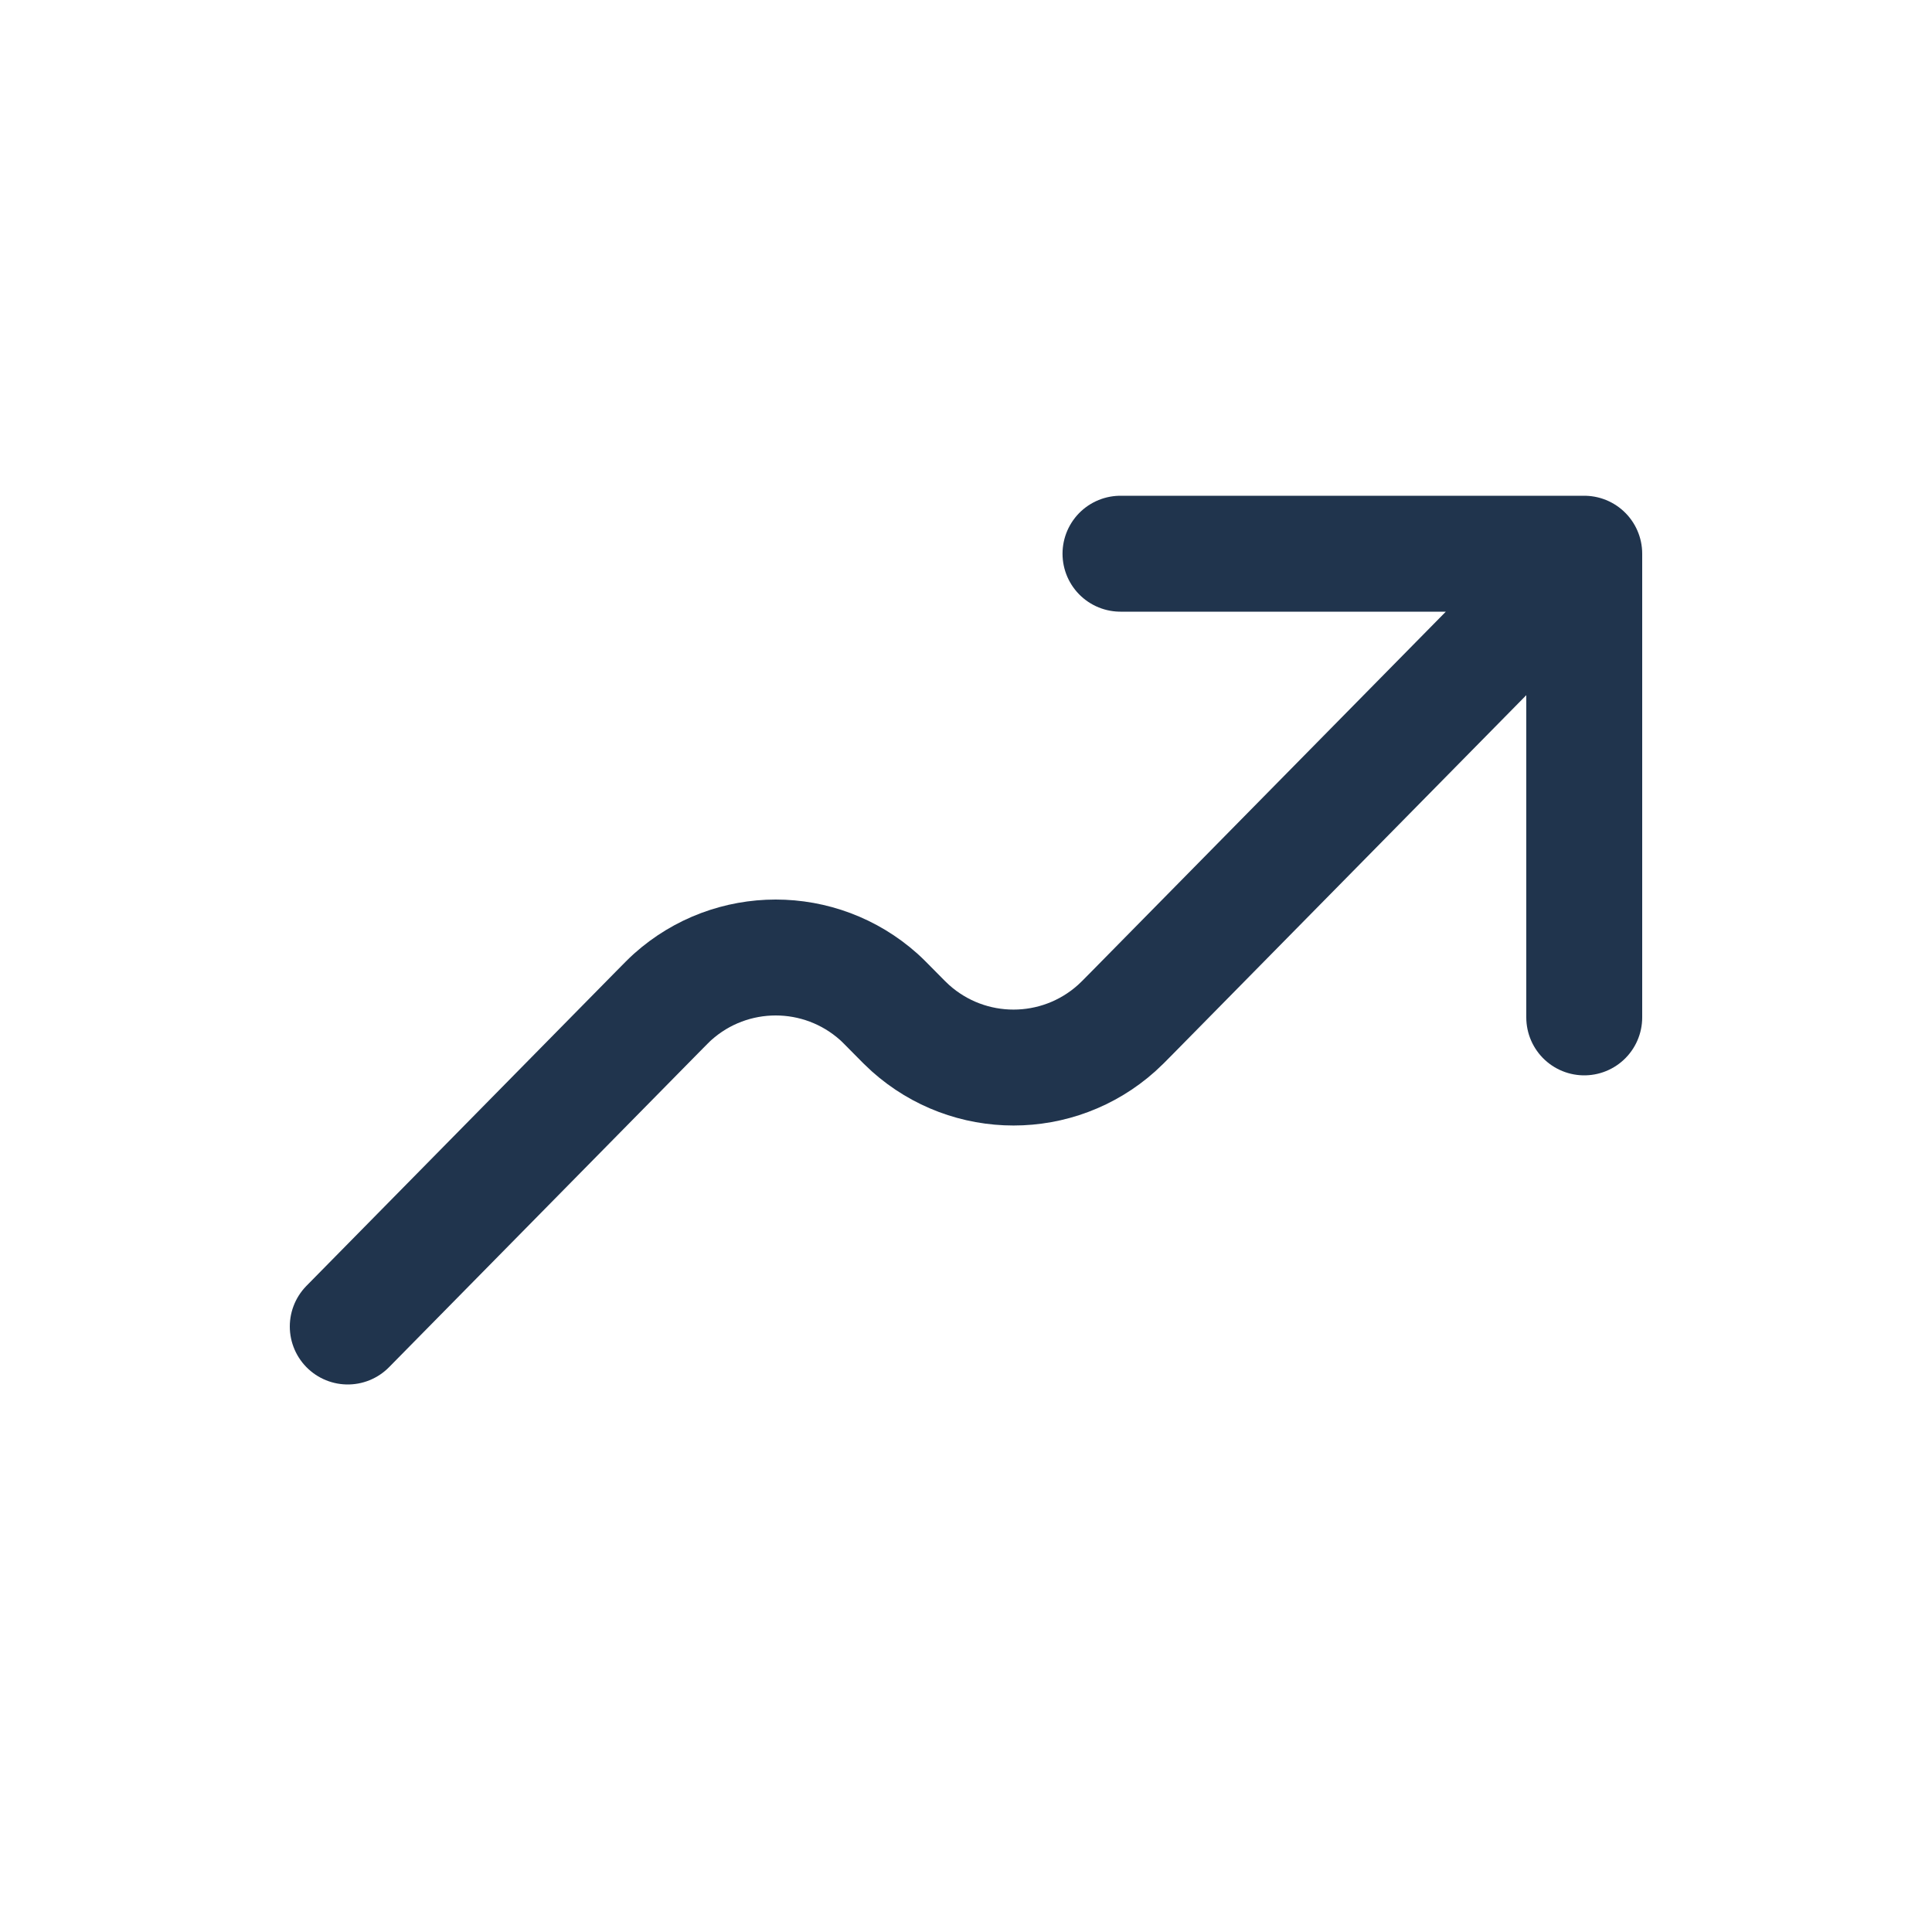 <svg width="25" height="25" viewBox="0 0 25 25" fill="none" xmlns="http://www.w3.org/2000/svg">
<path d="M20.5 7.165L14.654 13.102C14.549 13.209 14.496 13.262 14.449 13.304C13.689 13.984 12.541 13.984 11.781 13.304C11.734 13.262 11.681 13.209 11.576 13.102C11.471 12.996 11.419 12.942 11.372 12.9C10.612 12.22 9.463 12.22 8.704 12.9C8.657 12.942 8.605 12.996 8.5 13.102L4.5 17.165M20.5 7.165L20.5 13.165M20.5 7.165H14.499" stroke="#20344D" stroke-width="1.5" stroke-linecap="round" stroke-linejoin="round"/>
</svg>
